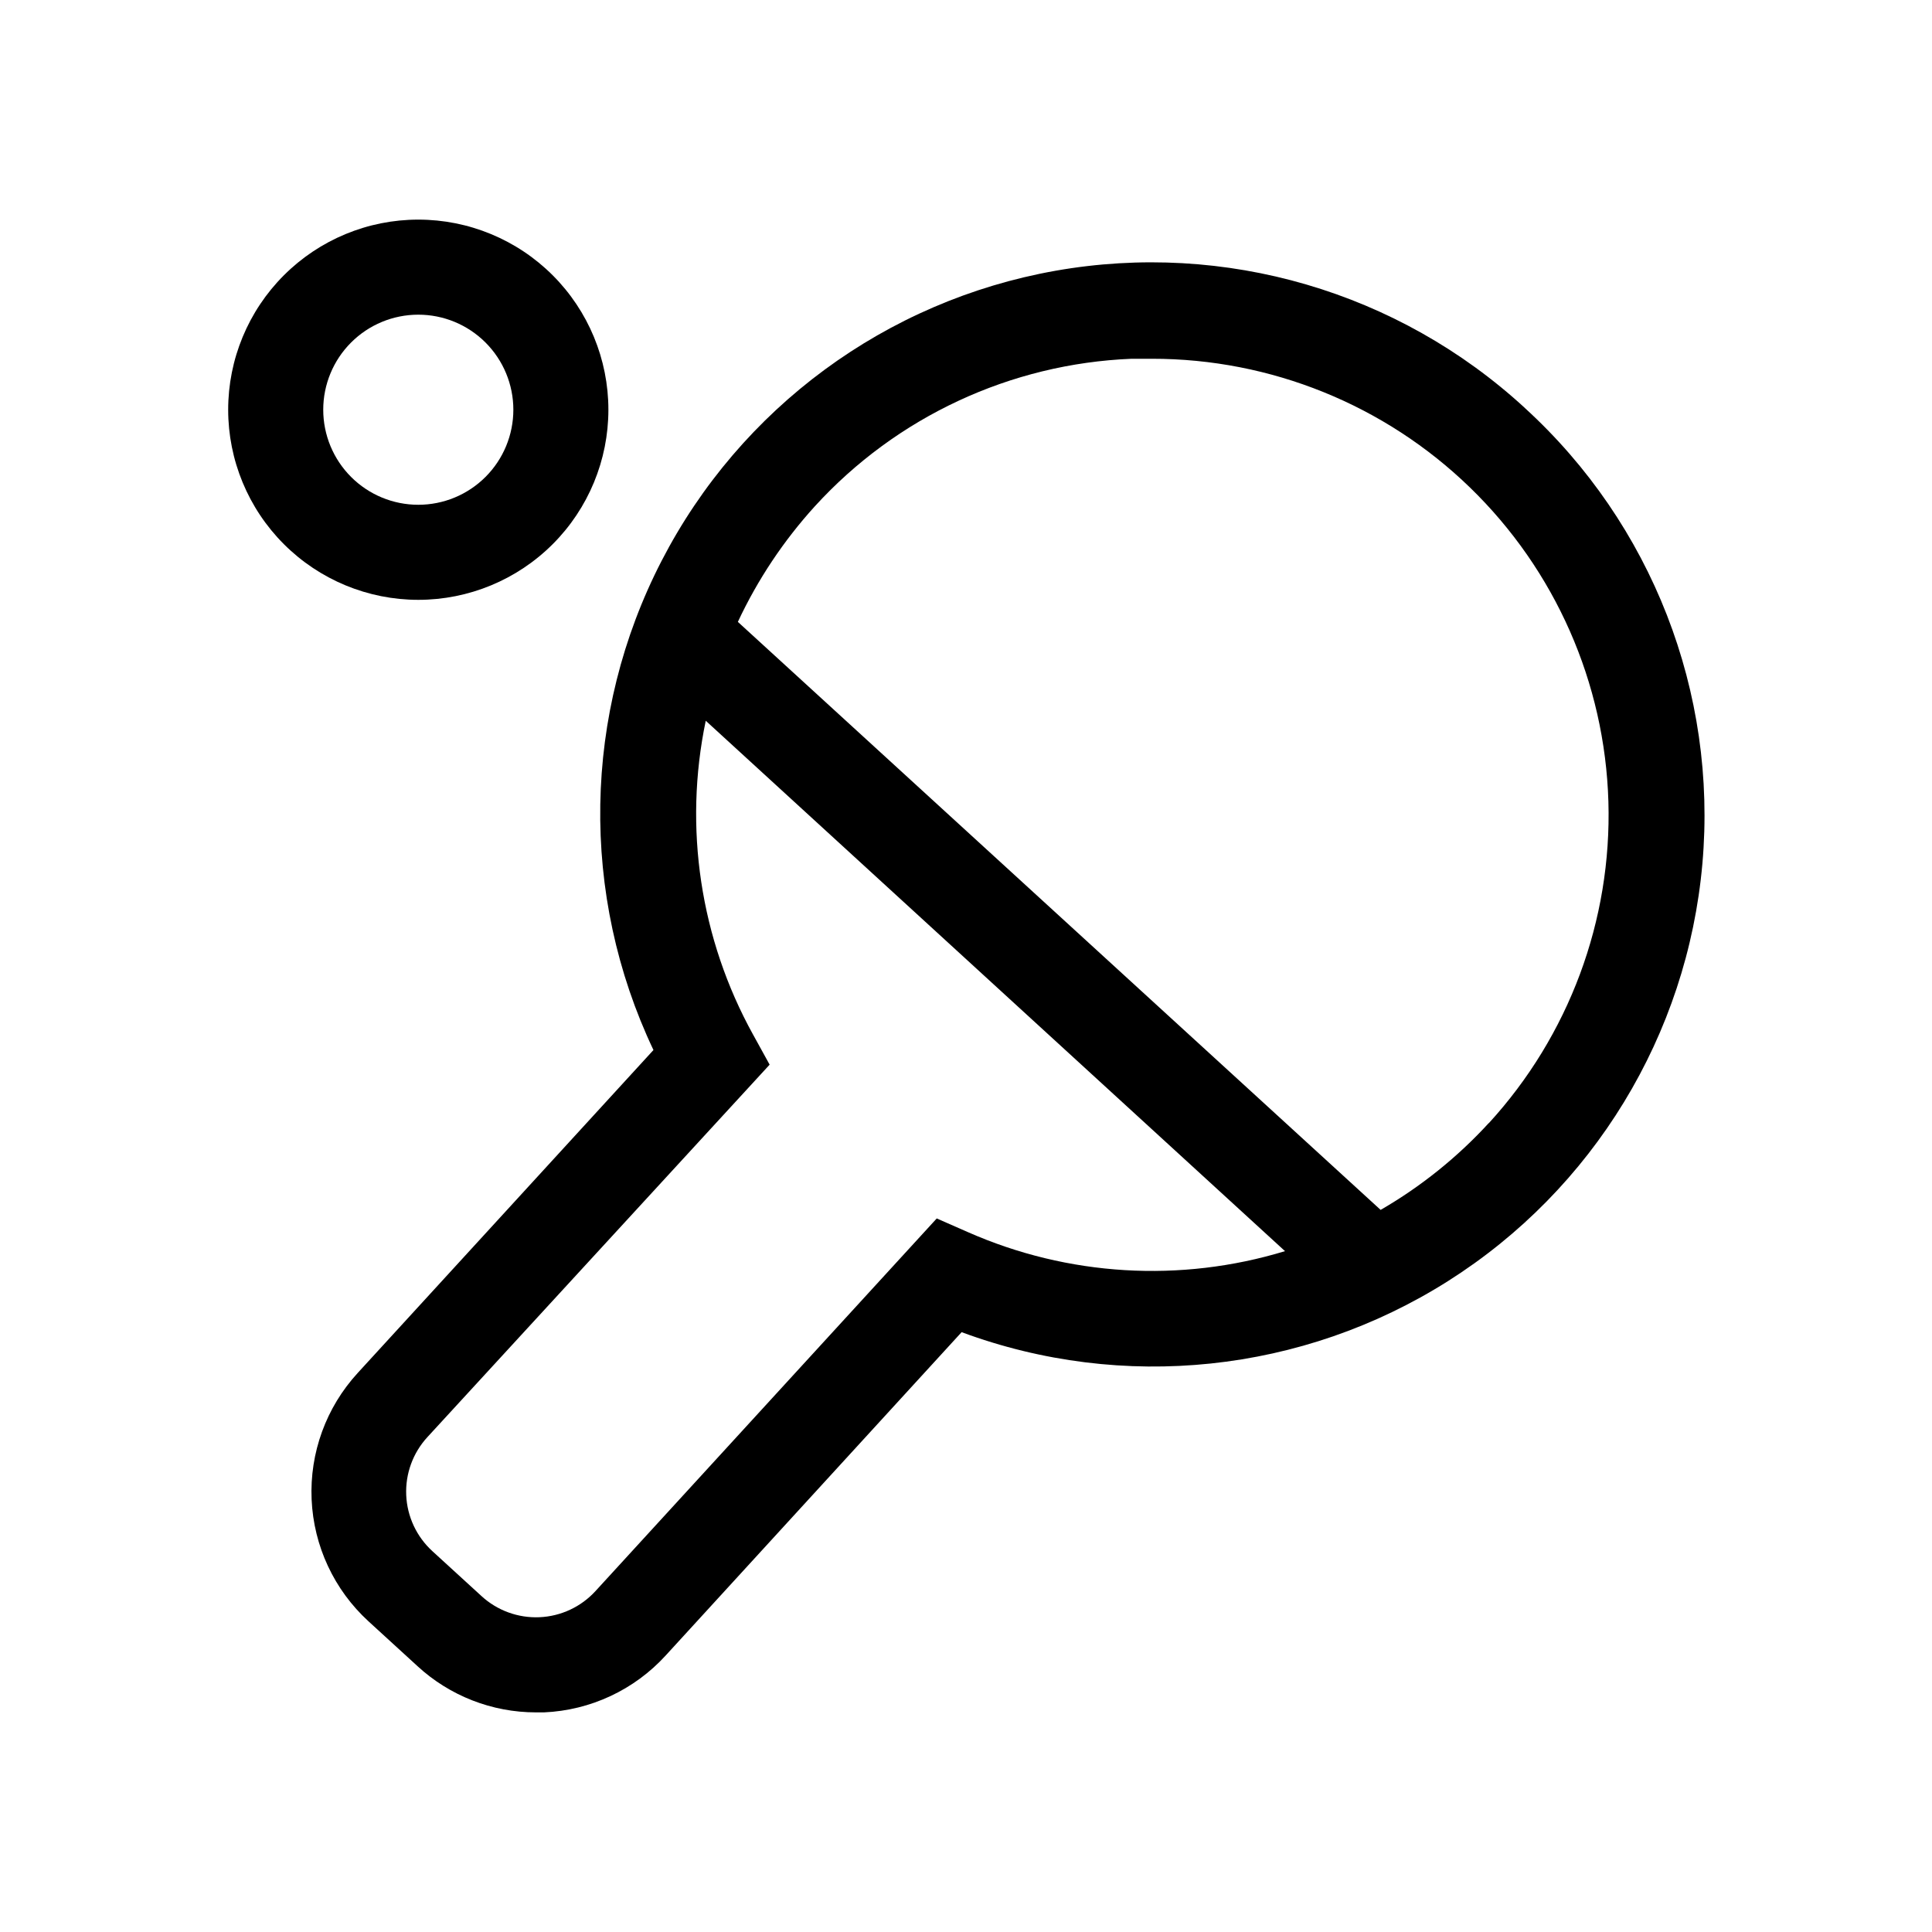 <?xml version="1.0" encoding="UTF-8"?>
<!-- Uploaded to: ICON Repo, www.svgrepo.com, Generator: ICON Repo Mixer Tools -->
<svg fill="#000000" width="800px" height="800px" version="1.1" viewBox="144 144 512 512" xmlns="http://www.w3.org/2000/svg">
 <g>
  <path d="m548.12 252.13c-33.531-30.867-79.547-44.316-124.43-36.371-44.879 7.949-83.48 36.387-104.37 76.891-20.895 40.508-21.688 88.441-2.148 129.62l-78.391 85.598c-8.352 9.105-12.738 21.152-12.199 33.496 0.539 12.34 5.957 23.961 15.07 32.301l13 11.891h-0.004c8.559 7.875 19.762 12.242 31.387 12.242h2.117c12.348-0.535 23.973-5.977 32.293-15.113l78.395-85.648c42.715 15.832 90.371 10.832 128.87-13.52 38.5-24.348 63.438-65.262 67.441-110.64 4-45.379-13.391-90.027-47.035-120.74zm-147.61 218.4-8.262-3.629-90.438 98.75c-3.828 4.188-9.168 6.684-14.84 6.93-5.672 0.246-11.211-1.777-15.387-5.621l-13-11.891c-4.188-3.828-6.684-9.172-6.93-14.84-0.246-5.672 1.777-11.211 5.621-15.387l90.688-98.695-4.383-7.961h-0.004c-14-25.332-18.453-54.848-12.543-83.18l153.51 140.56c-27.711 8.441-57.531 6.652-84.035-5.039zm138.04-28.918c-8.332 9.086-17.996 16.852-28.668 23.023l-170.34-155.83c5.227-11.176 12.105-21.5 20.402-30.633 21.637-23.715 51.859-37.793 83.934-39.094h5.391c31.469-0.027 61.711 12.211 84.297 34.125 22.59 21.91 35.746 51.762 36.676 83.219 0.93 31.453-10.441 62.031-31.695 85.238z"/>
  <path d="m305.23 252.58c0-13.359-5.305-26.176-14.754-35.621-9.449-9.449-22.266-14.758-35.625-14.758-13.363 0-26.176 5.309-35.625 14.758-9.449 9.445-14.758 22.262-14.758 35.621 0 13.363 5.309 26.18 14.758 35.625 9.449 9.449 22.262 14.758 35.625 14.758 13.359 0 26.176-5.309 35.625-14.758 9.449-9.445 14.754-22.262 14.754-35.625zm-75.57 0c0-6.68 2.656-13.086 7.379-17.809 4.723-4.727 11.133-7.379 17.812-7.379 6.68 0 13.086 2.652 17.812 7.379 4.723 4.723 7.379 11.129 7.379 17.809 0 6.684-2.656 13.09-7.379 17.812-4.727 4.727-11.133 7.379-17.812 7.379-6.68 0-13.09-2.652-17.812-7.379-4.723-4.723-7.379-11.129-7.379-17.812z"/>
 </g>
</svg>